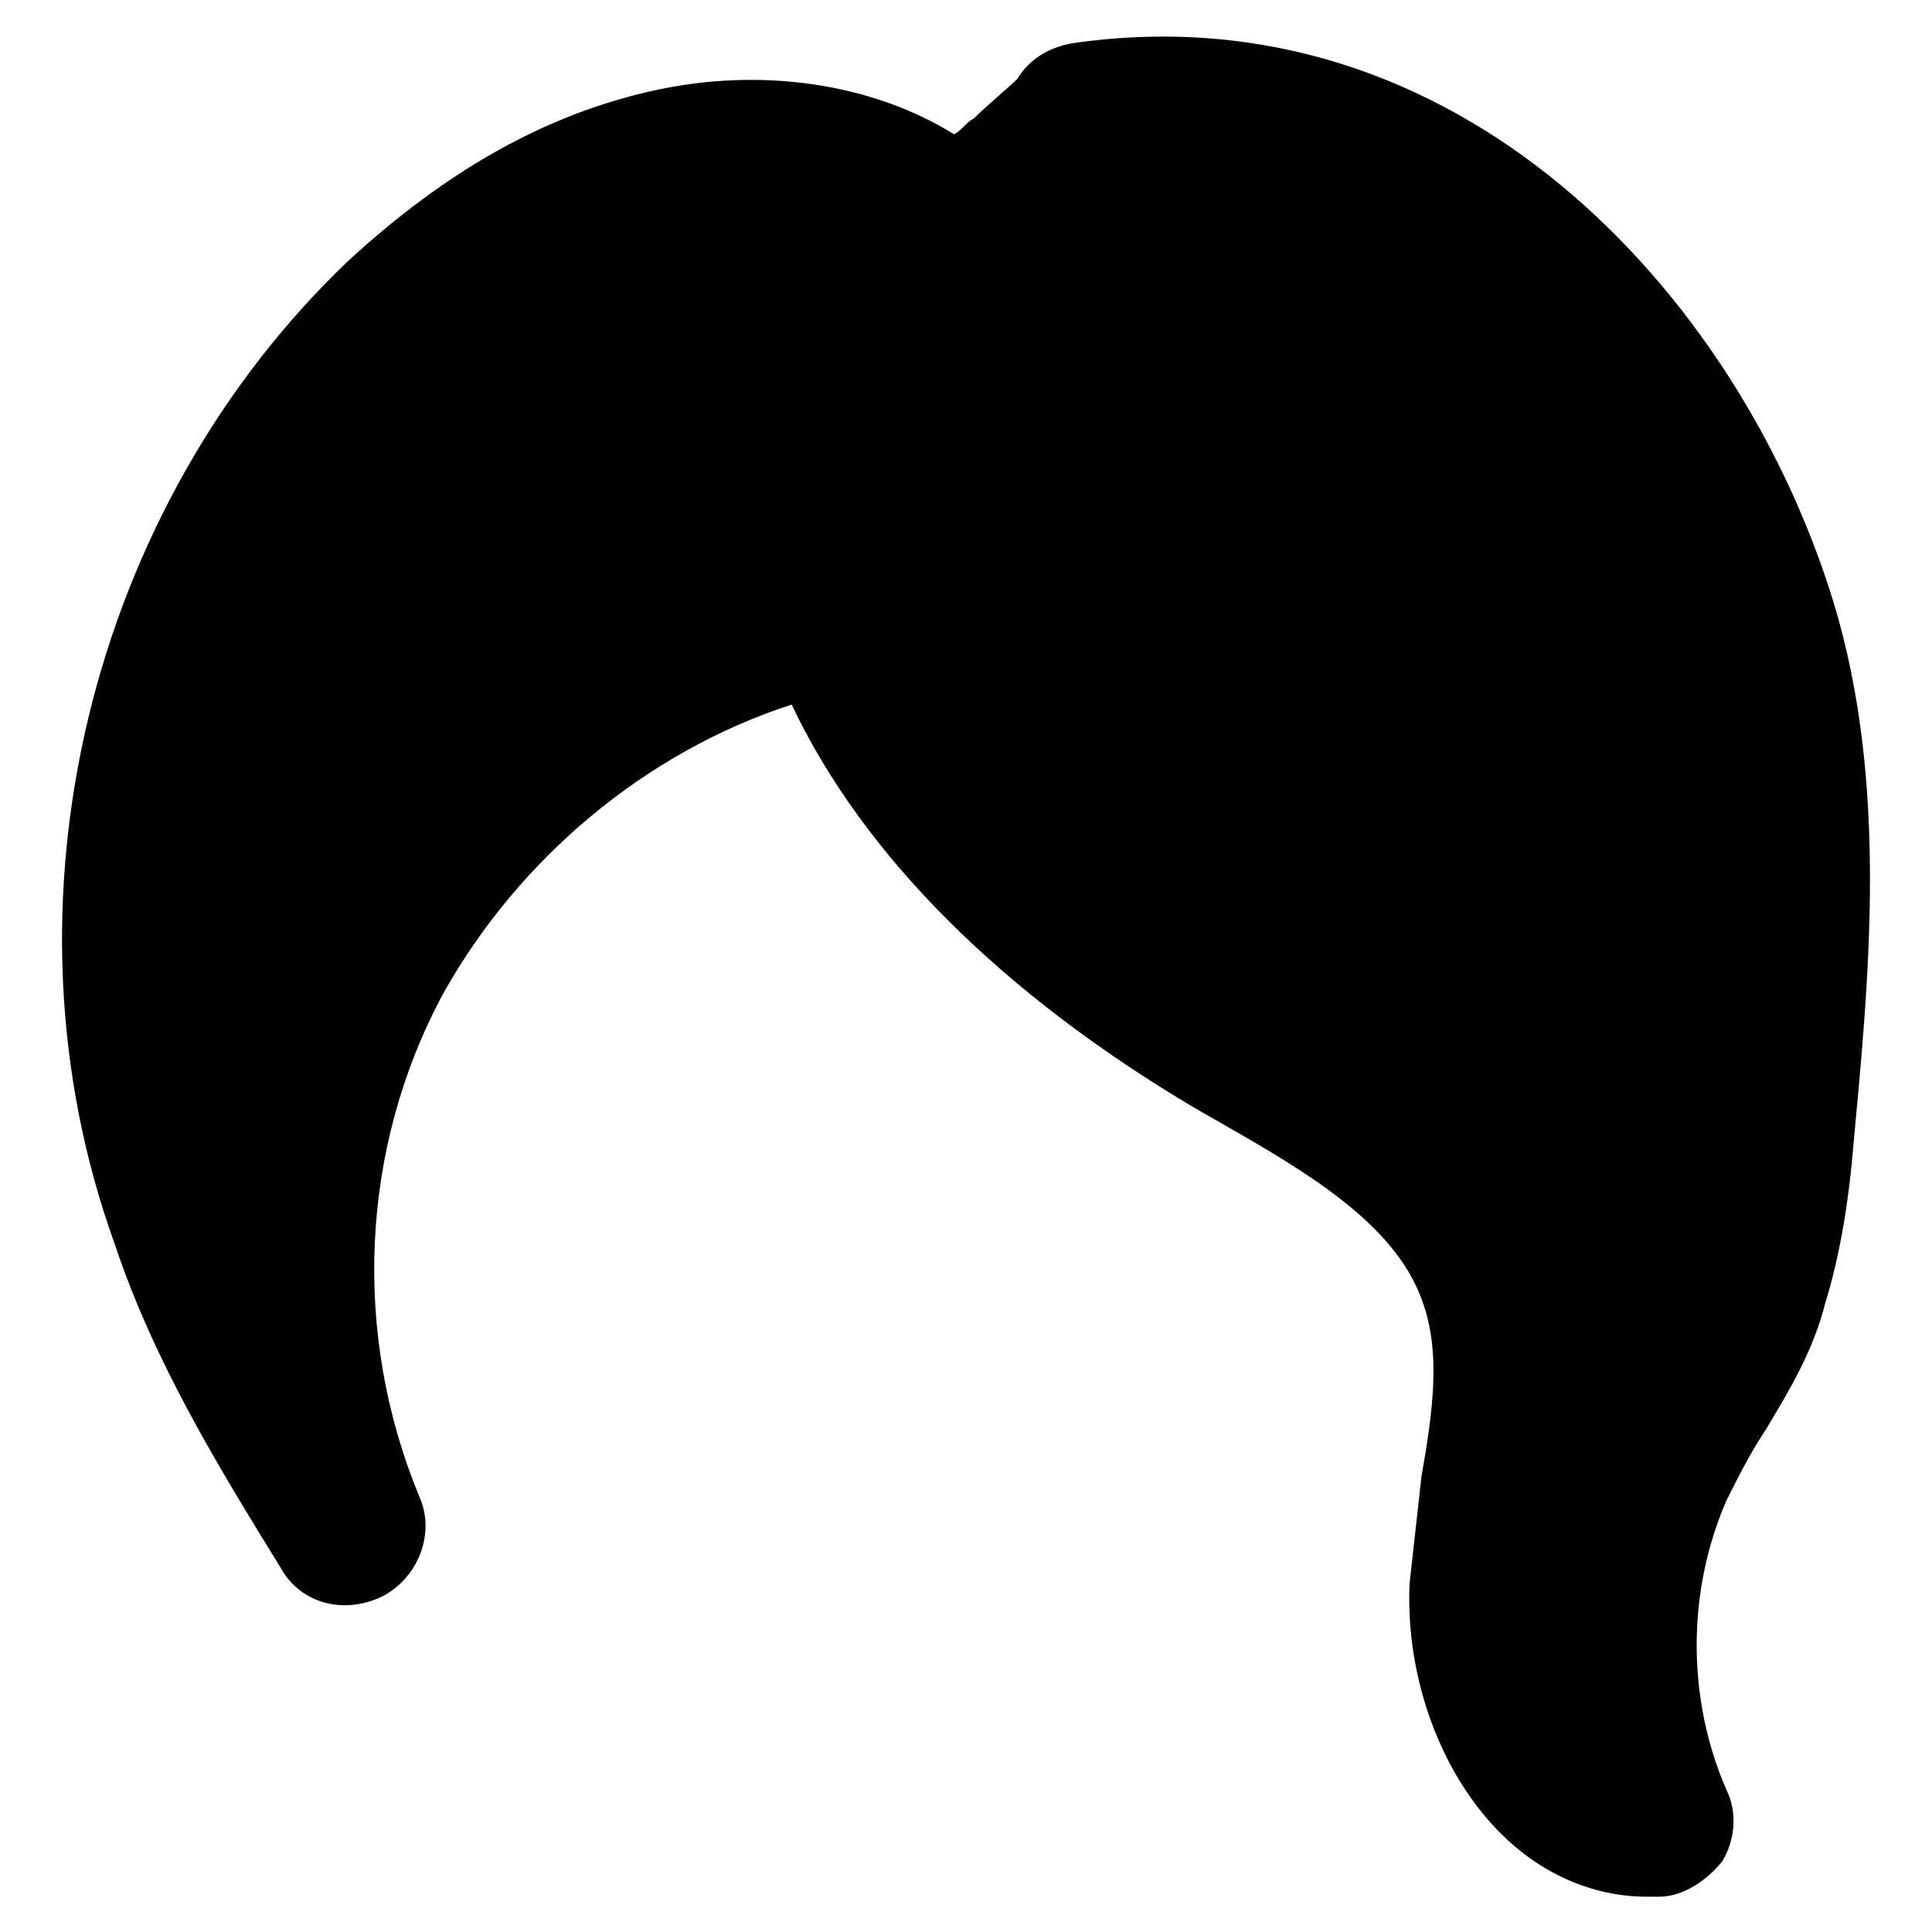 <?xml version="1.0" encoding="UTF-8"?>
<!-- Uploaded to: ICON Repo, www.iconrepo.com, Generator: ICON Repo Mixer Tools -->
<svg width="800px" height="800px" version="1.1" viewBox="144 144 512 512" xmlns="http://www.w3.org/2000/svg">
 <path d="m629.86 303.43c-25.191-81.867-99.715-162.69-201.53-147.99-6.297 1.051-11.547 4.199-14.695 9.445-2.098 2.098-8.398 7.348-11.547 10.496-2.098 1.051-3.148 3.148-5.246 4.199-22.043-13.645-51.43-17.844-79.77-11.547s-54.578 20.992-80.82 45.133c-68.223 65.078-94.461 170.04-61.926 260.3 10.496 31.488 27.289 58.777 44.082 86.066 5.246 9.445 16.793 12.594 27.289 7.348 9.445-5.246 13.645-16.793 9.445-26.238-17.844-43.035-15.742-92.363 6.297-133.3 19.941-35.688 53.531-64.027 92.363-76.621 18.895 39.887 55.629 76.621 107.06 107.06l7.348 4.199c22.043 12.594 45.133 26.238 52.48 46.184 5.246 13.645 3.148 29.391 0 47.23-1.051 9.445-2.098 18.895-3.148 28.34-1.051 25.191 8.398 50.383 24.141 66.125 10.496 10.496 24.141 16.793 38.836 16.793h3.148c6.297 0 12.594-4.199 16.793-9.445 3.148-5.246 4.199-12.594 1.051-18.895-10.496-24.141-10.496-52.48 0-76.621 3.148-6.297 6.297-12.594 10.496-18.895 6.297-10.496 12.594-20.992 15.742-33.586 4.199-13.645 6.297-28.34 7.348-40.934 4.207-45.133 9.453-96.566-5.238-144.85z" fill="#010101"/>
</svg>